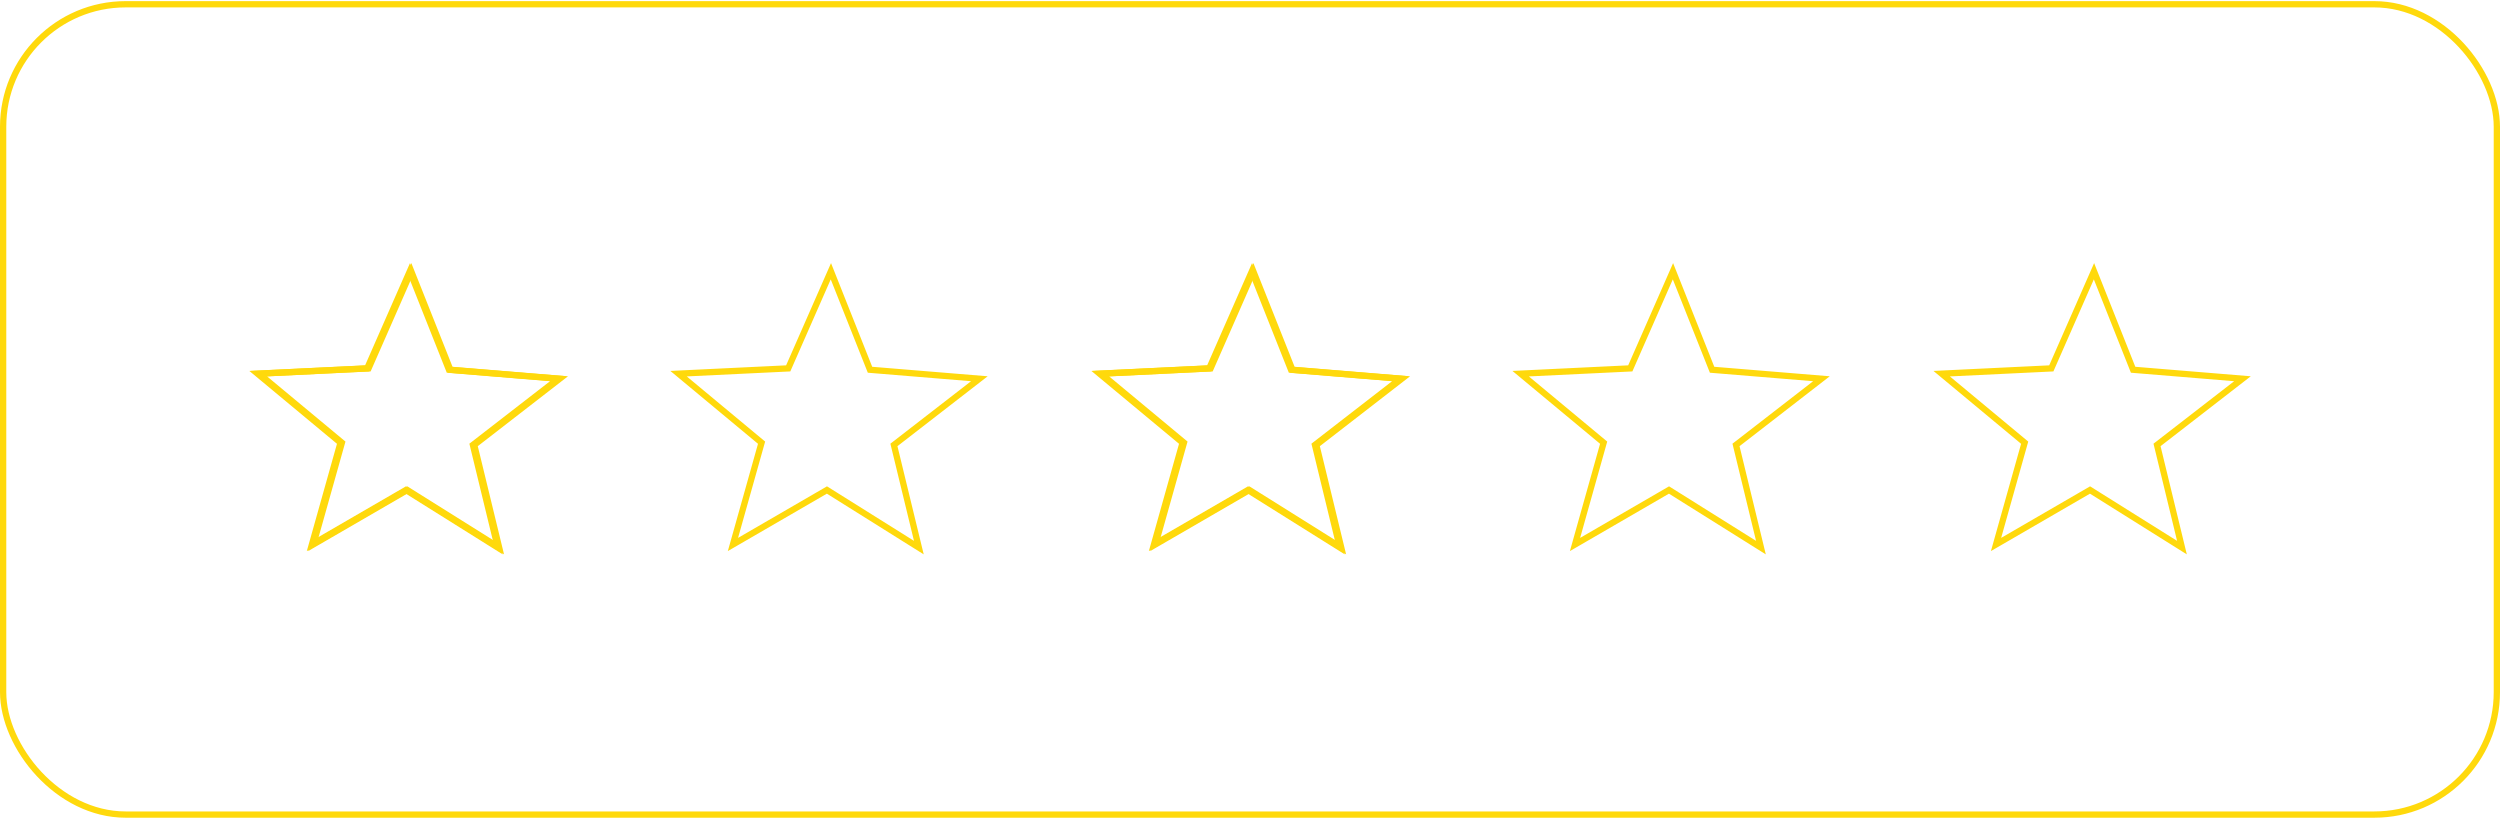 <?xml version="1.0" encoding="UTF-8"?> <svg xmlns="http://www.w3.org/2000/svg" width="398" height="131" viewBox="0 0 398 131" fill="none"><rect x="0.5" y="0.68" width="397" height="129" rx="19.5" stroke="#FFD90C"></rect><g clip-path="url(#clip0_6172_4424)"><path d="M259.541 58.647L266.335 43.18L272.564 58.864L289.974 60.296L276.372 70.833L280.34 87.18L265.705 78.008L250.743 86.682L255.301 70.475L242.086 59.489L259.541 58.647Z" stroke="#FFD90C" stroke-miterlimit="10"></path><path d="M125.482 58.647L132.276 43.18L138.505 58.864L155.915 60.296L142.312 70.833L146.281 87.18L131.646 78.008L116.684 86.682L121.242 70.475L108.027 59.489L125.482 58.647Z" stroke="#FFD90C" stroke-miterlimit="10"></path><path d="M58.455 58.647L65.248 43.18L71.478 58.864L88.887 60.296L75.285 70.833L79.254 87.18L64.619 78.008L49.657 86.682L54.215 70.475L41 59.489L58.455 58.647Z" stroke="#FFD90C" stroke-miterlimit="10"></path><path d="M58.67 58.647L65.463 43.18L71.693 58.864L89.102 60.296L75.5 70.833L79.468 87.18L64.834 78.008L49.872 86.682L54.429 70.475L41.215 59.489L58.67 58.647Z" stroke="#FFD90C" stroke-miterlimit="10"></path><path d="M326.567 58.647L333.361 43.18L339.591 58.864L357 60.296L343.398 70.833L347.366 87.18L332.731 78.008L317.769 86.682L322.327 70.475L309.113 59.489L326.567 58.647Z" stroke="#FFD90C" stroke-miterlimit="10"></path><path d="M192.51 58.647L199.304 43.18L205.533 58.864L222.943 60.296L209.34 70.833L213.309 87.18L198.674 78.008L183.712 86.682L188.27 70.475L175.055 59.489L192.51 58.647Z" stroke="#FFD90C" stroke-miterlimit="10"></path><path d="M192.728 58.647L199.522 43.18L205.751 58.864L223.161 60.296L209.558 70.833L213.527 87.18L198.892 78.008L183.93 86.682L188.488 70.475L175.273 59.489L192.728 58.647Z" stroke="#FFD90C" stroke-miterlimit="10"></path></g><defs><clipPath id="clip0_6172_4424"><rect width="320" height="48" fill="white" transform="translate(39 41.18)"></rect></clipPath></defs></svg> 